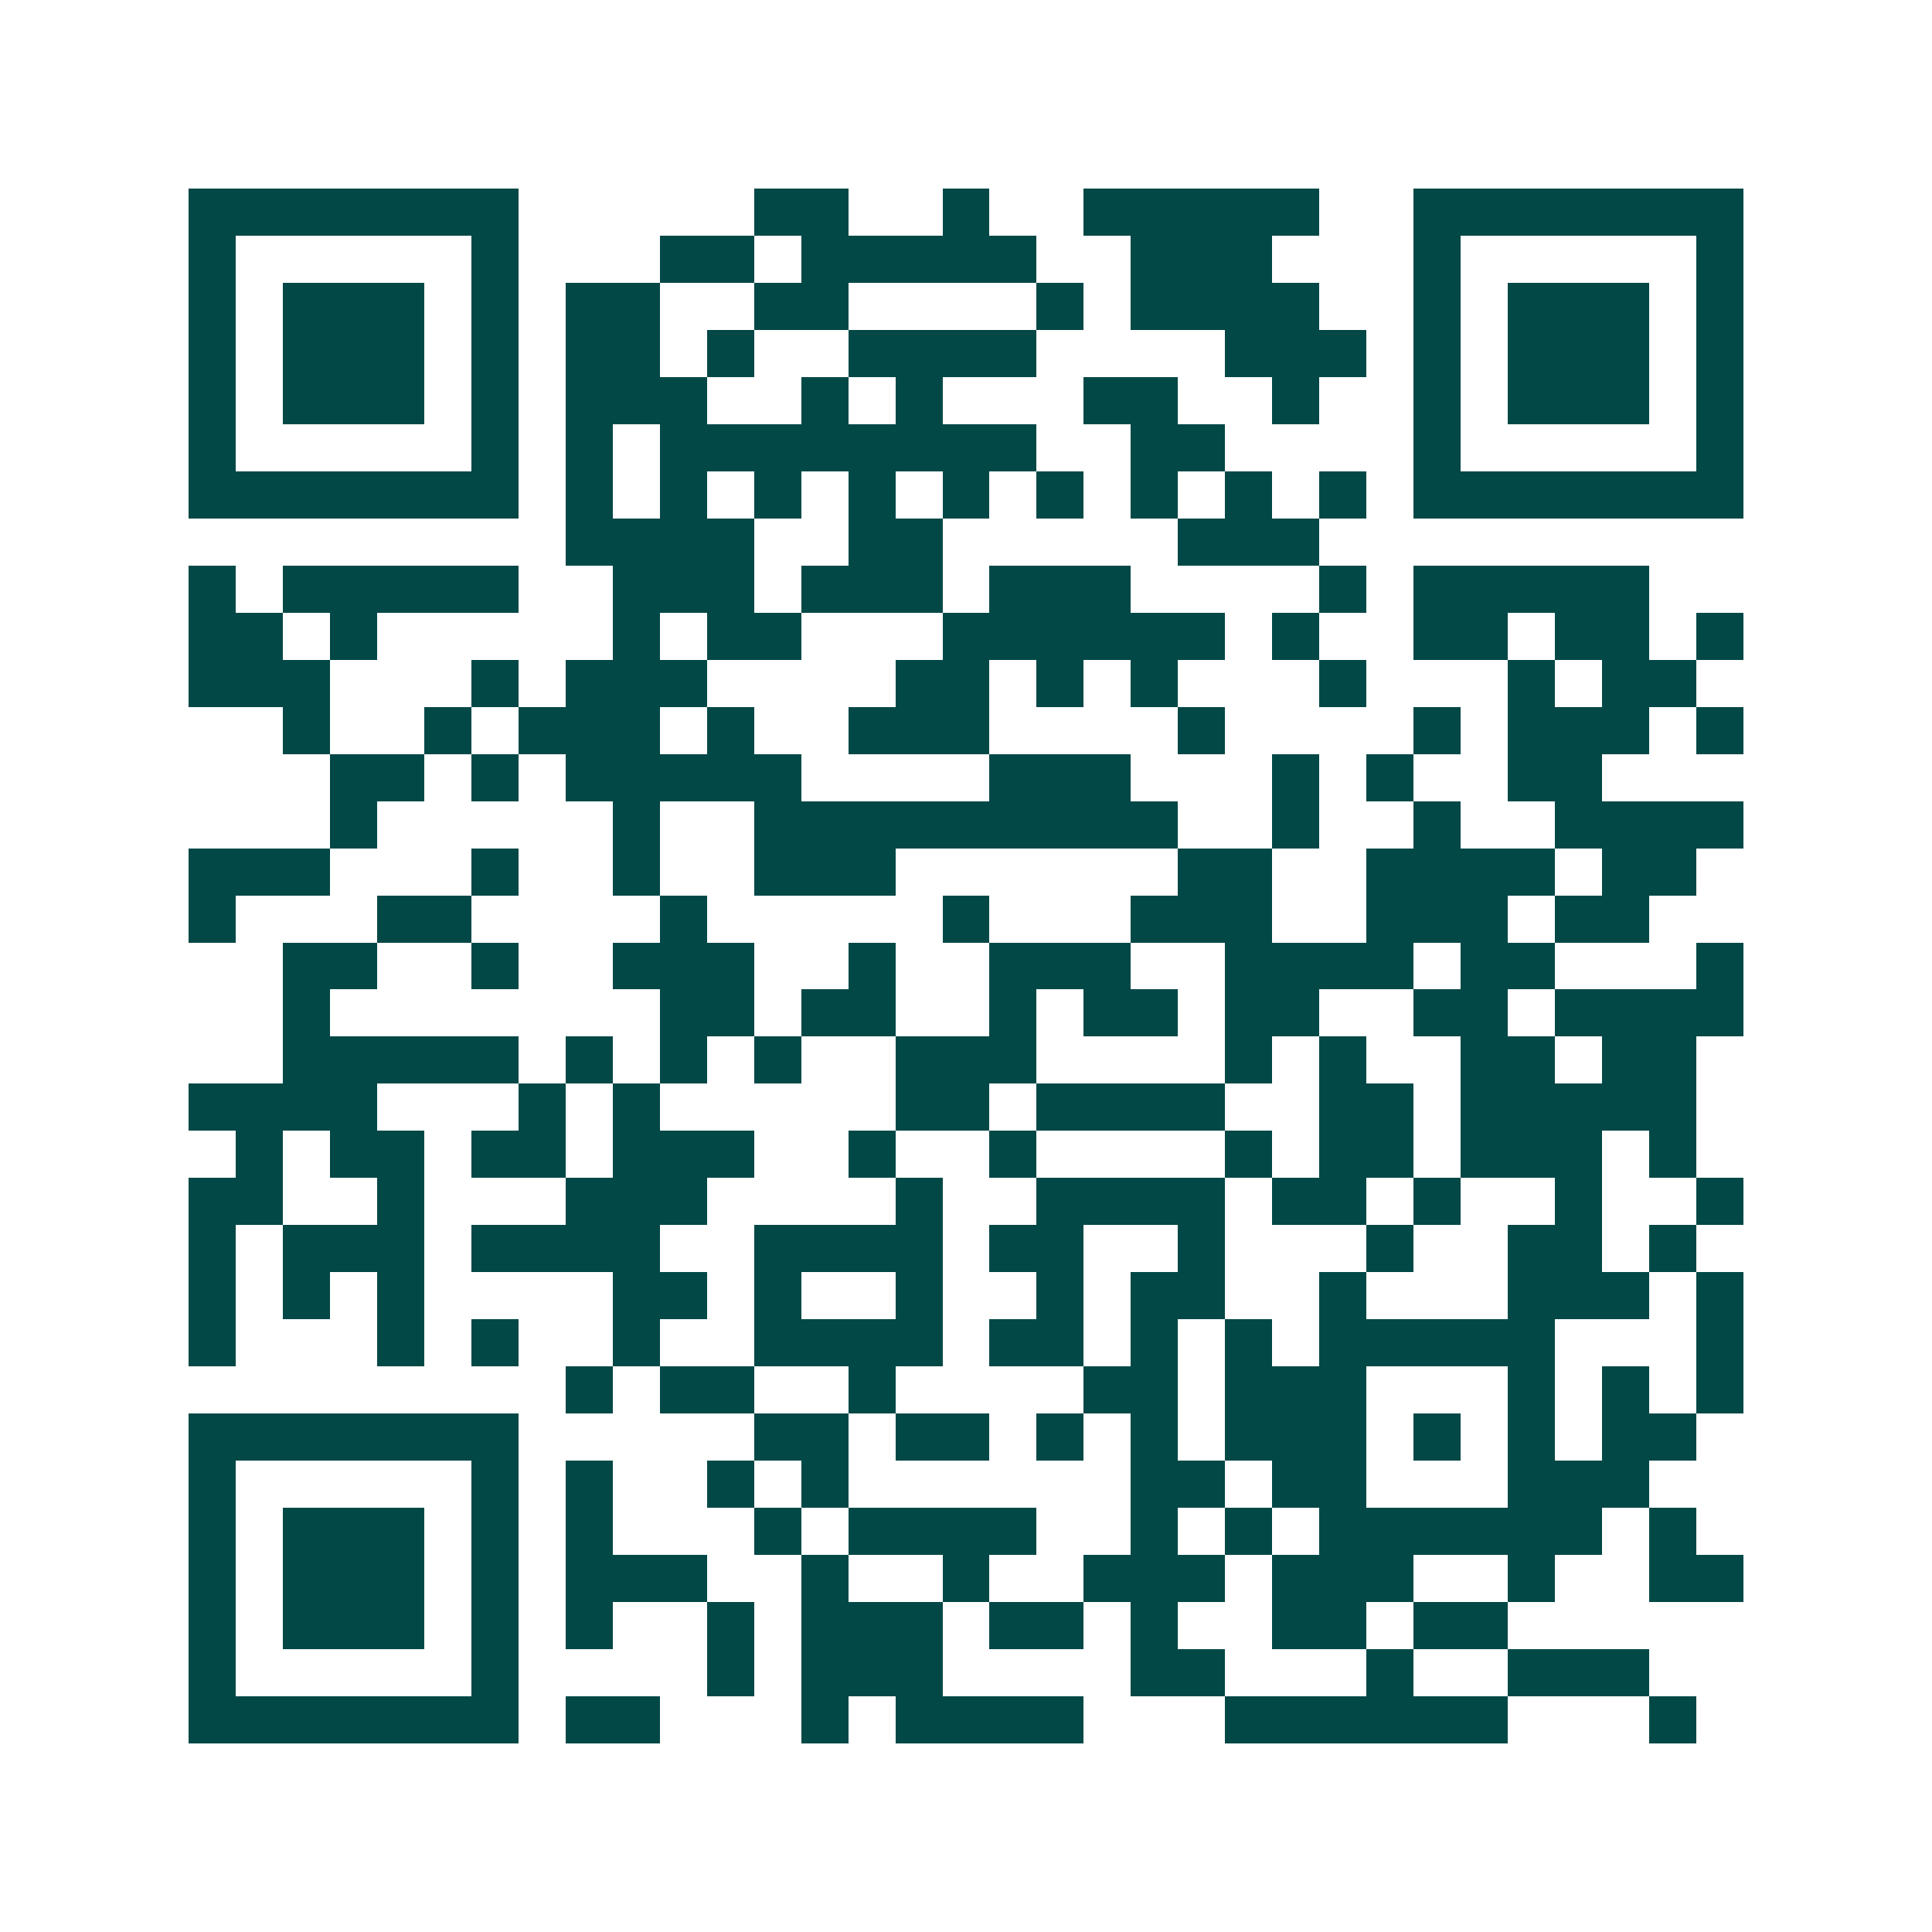 <svg xmlns="http://www.w3.org/2000/svg" width="200" height="200" viewBox="0 0 41 41" shape-rendering="crispEdges"><path fill="#ffffff" d="M0 0h41v41H0z"/><path stroke="#014847" d="M4 4.5h7m5 0h2m2 0h1m2 0h5m2 0h7M4 5.5h1m5 0h1m3 0h2m1 0h5m2 0h3m3 0h1m5 0h1M4 6.5h1m1 0h3m1 0h1m1 0h2m2 0h2m4 0h1m1 0h4m2 0h1m1 0h3m1 0h1M4 7.5h1m1 0h3m1 0h1m1 0h2m1 0h1m2 0h4m4 0h3m1 0h1m1 0h3m1 0h1M4 8.5h1m1 0h3m1 0h1m1 0h3m2 0h1m1 0h1m3 0h2m2 0h1m2 0h1m1 0h3m1 0h1M4 9.5h1m5 0h1m1 0h1m1 0h8m2 0h2m4 0h1m5 0h1M4 10.5h7m1 0h1m1 0h1m1 0h1m1 0h1m1 0h1m1 0h1m1 0h1m1 0h1m1 0h1m1 0h7M12 11.5h4m2 0h2m5 0h3M4 12.5h1m1 0h5m2 0h3m1 0h3m1 0h3m4 0h1m1 0h5M4 13.5h2m1 0h1m5 0h1m1 0h2m3 0h6m1 0h1m2 0h2m1 0h2m1 0h1M4 14.5h3m3 0h1m1 0h3m4 0h2m1 0h1m1 0h1m3 0h1m3 0h1m1 0h2M6 15.5h1m2 0h1m1 0h3m1 0h1m2 0h3m4 0h1m4 0h1m1 0h3m1 0h1M7 16.5h2m1 0h1m1 0h5m4 0h3m3 0h1m1 0h1m2 0h2M7 17.5h1m5 0h1m2 0h9m2 0h1m2 0h1m2 0h4M4 18.5h3m3 0h1m2 0h1m2 0h3m6 0h2m2 0h4m1 0h2M4 19.5h1m3 0h2m4 0h1m5 0h1m3 0h3m2 0h3m1 0h2M6 20.5h2m2 0h1m2 0h3m2 0h1m2 0h3m2 0h4m1 0h2m3 0h1M6 21.5h1m7 0h2m1 0h2m2 0h1m1 0h2m1 0h2m2 0h2m1 0h4M6 22.5h5m1 0h1m1 0h1m1 0h1m2 0h3m4 0h1m1 0h1m2 0h2m1 0h2M4 23.5h4m3 0h1m1 0h1m5 0h2m1 0h4m2 0h2m1 0h5M5 24.5h1m1 0h2m1 0h2m1 0h3m2 0h1m2 0h1m4 0h1m1 0h2m1 0h3m1 0h1M4 25.5h2m2 0h1m3 0h3m4 0h1m2 0h4m1 0h2m1 0h1m2 0h1m2 0h1M4 26.5h1m1 0h3m1 0h4m2 0h4m1 0h2m2 0h1m3 0h1m2 0h2m1 0h1M4 27.5h1m1 0h1m1 0h1m4 0h2m1 0h1m2 0h1m2 0h1m1 0h2m2 0h1m3 0h3m1 0h1M4 28.5h1m3 0h1m1 0h1m2 0h1m2 0h4m1 0h2m1 0h1m1 0h1m1 0h5m3 0h1M12 29.5h1m1 0h2m2 0h1m4 0h2m1 0h3m3 0h1m1 0h1m1 0h1M4 30.5h7m5 0h2m1 0h2m1 0h1m1 0h1m1 0h3m1 0h1m1 0h1m1 0h2M4 31.5h1m5 0h1m1 0h1m2 0h1m1 0h1m6 0h2m1 0h2m3 0h3M4 32.5h1m1 0h3m1 0h1m1 0h1m3 0h1m1 0h4m2 0h1m1 0h1m1 0h6m1 0h1M4 33.5h1m1 0h3m1 0h1m1 0h3m2 0h1m2 0h1m2 0h3m1 0h3m2 0h1m2 0h2M4 34.5h1m1 0h3m1 0h1m1 0h1m2 0h1m1 0h3m1 0h2m1 0h1m2 0h2m1 0h2M4 35.5h1m5 0h1m4 0h1m1 0h3m4 0h2m3 0h1m2 0h3M4 36.5h7m1 0h2m3 0h1m1 0h4m3 0h6m3 0h1"/></svg>

